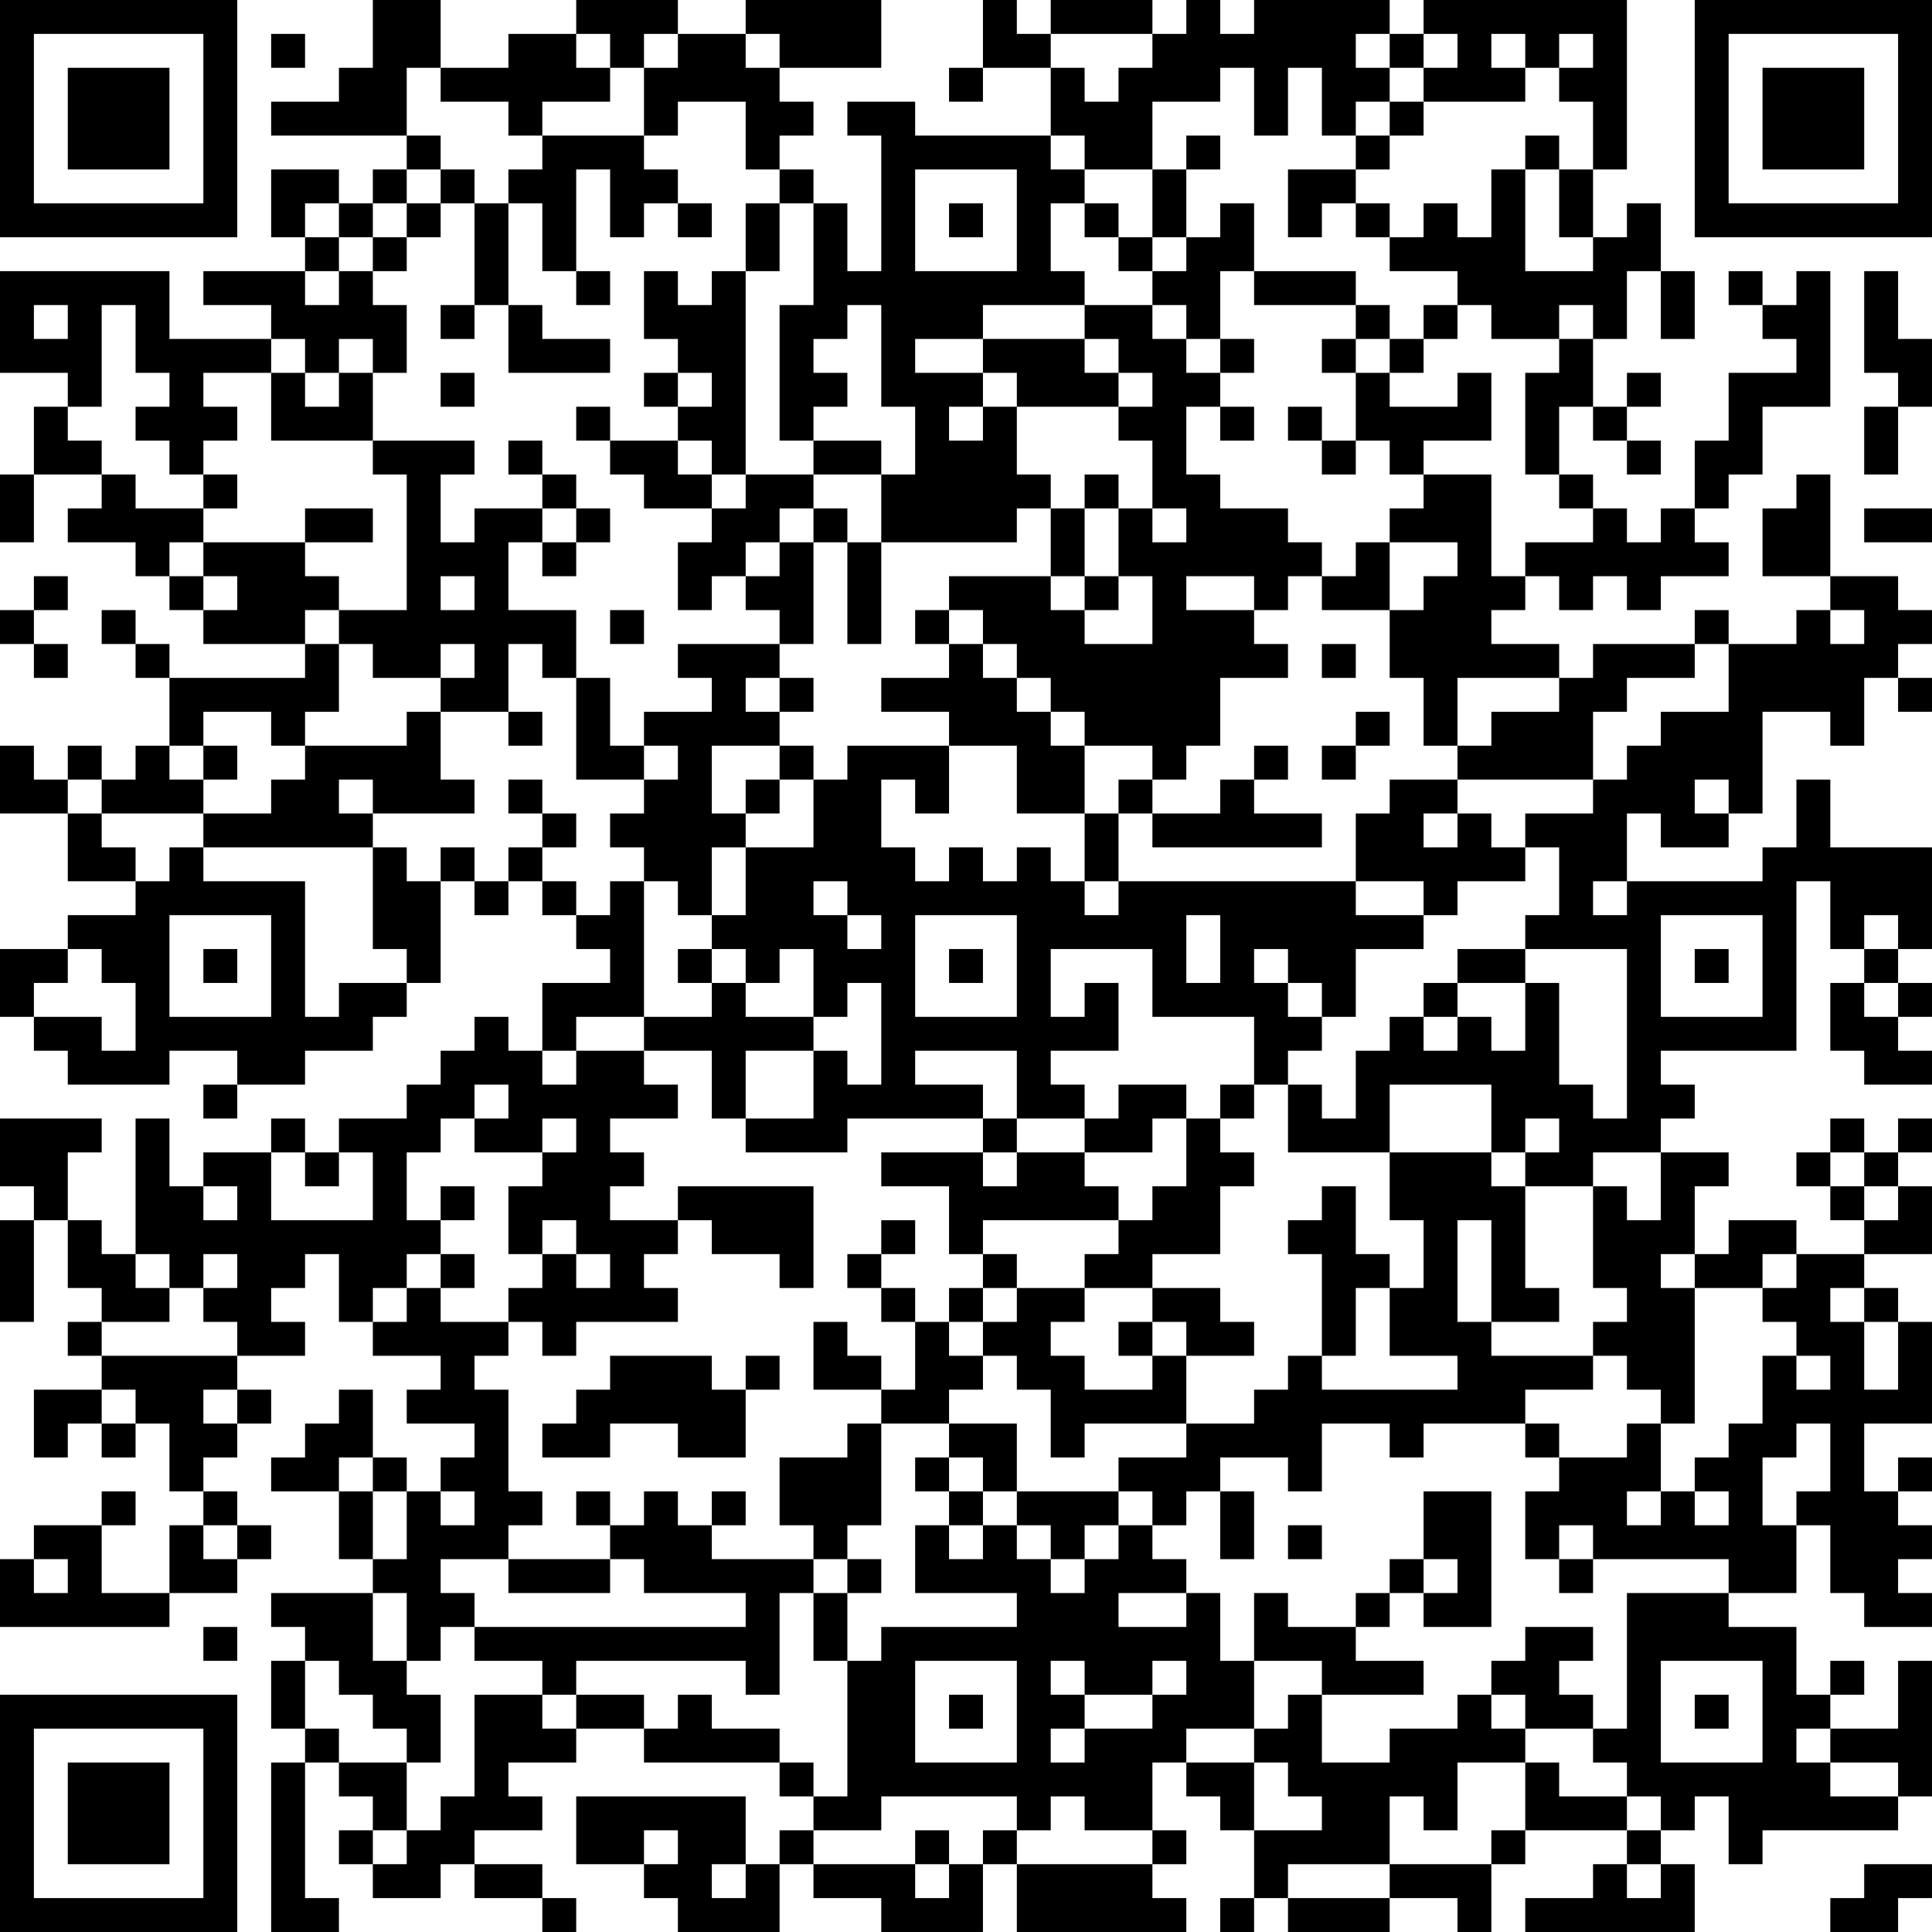 <?xml version="1.0" encoding="UTF-8"?>
<svg xmlns="http://www.w3.org/2000/svg" version="1.1" width="160" height="160" viewBox="0 0 160 160"><rect x="0" y="0" width="160" height="160" fill="#ffffff"/><g transform="scale(2.807)"><g transform="translate(0,0)"><path fill-rule="evenodd" d="M11 0L11 2L10 2L10 3L8 3L8 4L12 4L12 5L11 5L11 6L10 6L10 5L8 5L8 7L9 7L9 8L6 8L6 9L8 9L8 10L5 10L5 8L0 8L0 11L2 11L2 12L1 12L1 14L0 14L0 16L1 16L1 14L3 14L3 15L2 15L2 16L4 16L4 17L5 17L5 18L6 18L6 19L9 19L9 20L5 20L5 19L4 19L4 18L3 18L3 19L4 19L4 20L5 20L5 22L4 22L4 23L3 23L3 22L2 22L2 23L1 23L1 22L0 22L0 24L2 24L2 26L4 26L4 27L2 27L2 28L0 28L0 30L1 30L1 31L2 31L2 32L5 32L5 31L7 31L7 32L6 32L6 33L7 33L7 32L9 32L9 31L11 31L11 30L12 30L12 29L13 29L13 26L14 26L14 27L15 27L15 26L16 26L16 27L17 27L17 28L18 28L18 29L16 29L16 31L15 31L15 30L14 30L14 31L13 31L13 32L12 32L12 33L10 33L10 34L9 34L9 33L8 33L8 34L6 34L6 35L5 35L5 33L4 33L4 37L3 37L3 36L2 36L2 34L3 34L3 33L0 33L0 35L1 35L1 36L0 36L0 39L1 39L1 36L2 36L2 38L3 38L3 39L2 39L2 40L3 40L3 41L1 41L1 43L2 43L2 42L3 42L3 43L4 43L4 42L5 42L5 44L6 44L6 45L5 45L5 47L3 47L3 45L4 45L4 44L3 44L3 45L1 45L1 46L0 46L0 48L5 48L5 47L7 47L7 46L8 46L8 45L7 45L7 44L6 44L6 43L7 43L7 42L8 42L8 41L7 41L7 40L9 40L9 39L8 39L8 38L9 38L9 37L10 37L10 39L11 39L11 40L13 40L13 41L12 41L12 42L14 42L14 43L13 43L13 44L12 44L12 43L11 43L11 41L10 41L10 42L9 42L9 43L8 43L8 44L10 44L10 46L11 46L11 47L8 47L8 48L9 48L9 49L8 49L8 51L9 51L9 52L8 52L8 57L10 57L10 56L9 56L9 52L10 52L10 53L11 53L11 54L10 54L10 55L11 55L11 56L13 56L13 55L14 55L14 56L16 56L16 57L17 57L17 56L16 56L16 55L14 55L14 54L16 54L16 53L15 53L15 52L17 52L17 51L19 51L19 52L23 52L23 53L24 53L24 54L23 54L23 55L22 55L22 53L17 53L17 55L19 55L19 56L20 56L20 57L23 57L23 55L24 55L24 56L26 56L26 57L29 57L29 55L30 55L30 57L35 57L35 56L34 56L34 55L35 55L35 54L34 54L34 52L35 52L35 53L36 53L36 54L37 54L37 56L36 56L36 57L37 57L37 56L38 56L38 57L41 57L41 56L43 56L43 57L44 57L44 55L45 55L45 54L48 54L48 55L47 55L47 56L45 56L45 57L50 57L50 55L49 55L49 54L50 54L50 53L51 53L51 55L52 55L52 54L56 54L56 53L57 53L57 49L56 49L56 51L54 51L54 50L55 50L55 49L54 49L54 50L53 50L53 48L51 48L51 47L53 47L53 45L54 45L54 47L55 47L55 48L57 48L57 47L56 47L56 46L57 46L57 45L56 45L56 44L57 44L57 43L56 43L56 44L55 44L55 42L57 42L57 39L56 39L56 38L55 38L55 37L57 37L57 35L56 35L56 34L57 34L57 33L56 33L56 34L55 34L55 33L54 33L54 34L53 34L53 35L54 35L54 36L55 36L55 37L53 37L53 36L51 36L51 37L50 37L50 35L51 35L51 34L49 34L49 33L50 33L50 32L49 32L49 31L53 31L53 26L54 26L54 28L55 28L55 29L54 29L54 31L55 31L55 32L57 32L57 31L56 31L56 30L57 30L57 29L56 29L56 28L57 28L57 25L54 25L54 23L53 23L53 25L52 25L52 26L48 26L48 24L49 24L49 25L51 25L51 24L52 24L52 21L54 21L54 22L55 22L55 20L56 20L56 21L57 21L57 20L56 20L56 19L57 19L57 18L56 18L56 17L54 17L54 14L53 14L53 15L52 15L52 17L54 17L54 18L53 18L53 19L51 19L51 18L50 18L50 19L47 19L47 20L46 20L46 19L44 19L44 18L45 18L45 17L46 17L46 18L47 18L47 17L48 17L48 18L49 18L49 17L51 17L51 16L50 16L50 15L51 15L51 14L52 14L52 12L54 12L54 8L53 8L53 9L52 9L52 8L51 8L51 9L52 9L52 10L53 10L53 11L51 11L51 13L50 13L50 15L49 15L49 16L48 16L48 15L47 15L47 14L46 14L46 12L47 12L47 13L48 13L48 14L49 14L49 13L48 13L48 12L49 12L49 11L48 11L48 12L47 12L47 10L48 10L48 8L49 8L49 10L50 10L50 8L49 8L49 6L48 6L48 7L47 7L47 5L48 5L48 0L42 0L42 1L41 1L41 0L37 0L37 1L36 1L36 0L35 0L35 1L34 1L34 0L31 0L31 1L30 1L30 0L29 0L29 2L28 2L28 3L29 3L29 2L31 2L31 4L27 4L27 3L25 3L25 4L26 4L26 8L25 8L25 6L24 6L24 5L23 5L23 4L24 4L24 3L23 3L23 2L26 2L26 0L22 0L22 1L20 1L20 0L17 0L17 1L15 1L15 2L13 2L13 0ZM8 1L8 2L9 2L9 1ZM17 1L17 2L18 2L18 3L16 3L16 4L15 4L15 3L13 3L13 2L12 2L12 4L13 4L13 5L12 5L12 6L11 6L11 7L10 7L10 6L9 6L9 7L10 7L10 8L9 8L9 9L10 9L10 8L11 8L11 9L12 9L12 11L11 11L11 10L10 10L10 11L9 11L9 10L8 10L8 11L6 11L6 12L7 12L7 13L6 13L6 14L5 14L5 13L4 13L4 12L5 12L5 11L4 11L4 9L3 9L3 12L2 12L2 13L3 13L3 14L4 14L4 15L6 15L6 16L5 16L5 17L6 17L6 18L7 18L7 17L6 17L6 16L9 16L9 17L10 17L10 18L9 18L9 19L10 19L10 21L9 21L9 22L8 22L8 21L6 21L6 22L5 22L5 23L6 23L6 24L3 24L3 23L2 23L2 24L3 24L3 25L4 25L4 26L5 26L5 25L6 25L6 26L9 26L9 30L10 30L10 29L12 29L12 28L11 28L11 25L12 25L12 26L13 26L13 25L14 25L14 26L15 26L15 25L16 25L16 26L17 26L17 27L18 27L18 26L19 26L19 30L17 30L17 31L16 31L16 32L17 32L17 31L19 31L19 32L20 32L20 33L18 33L18 34L19 34L19 35L18 35L18 36L20 36L20 37L19 37L19 38L20 38L20 39L17 39L17 40L16 40L16 39L15 39L15 38L16 38L16 37L17 37L17 38L18 38L18 37L17 37L17 36L16 36L16 37L15 37L15 35L16 35L16 34L17 34L17 33L16 33L16 34L14 34L14 33L15 33L15 32L14 32L14 33L13 33L13 34L12 34L12 36L13 36L13 37L12 37L12 38L11 38L11 39L12 39L12 38L13 38L13 39L15 39L15 40L14 40L14 41L15 41L15 44L16 44L16 45L15 45L15 46L13 46L13 47L14 47L14 48L13 48L13 49L12 49L12 47L11 47L11 49L12 49L12 50L13 50L13 52L12 52L12 51L11 51L11 50L10 50L10 49L9 49L9 51L10 51L10 52L12 52L12 54L11 54L11 55L12 55L12 54L13 54L13 53L14 53L14 50L16 50L16 51L17 51L17 50L19 50L19 51L20 51L20 50L21 50L21 51L23 51L23 52L24 52L24 53L25 53L25 49L26 49L26 48L30 48L30 47L27 47L27 45L28 45L28 46L29 46L29 45L30 45L30 46L31 46L31 47L32 47L32 46L33 46L33 45L34 45L34 46L35 46L35 47L33 47L33 48L35 48L35 47L36 47L36 49L37 49L37 51L35 51L35 52L37 52L37 54L39 54L39 53L38 53L38 52L37 52L37 51L38 51L38 50L39 50L39 52L41 52L41 51L43 51L43 50L44 50L44 51L45 51L45 52L43 52L43 54L42 54L42 53L41 53L41 55L38 55L38 56L41 56L41 55L44 55L44 54L45 54L45 52L46 52L46 53L48 53L48 54L49 54L49 53L48 53L48 52L47 52L47 51L48 51L48 47L51 47L51 46L47 46L47 45L46 45L46 46L45 46L45 44L46 44L46 43L48 43L48 42L49 42L49 44L48 44L48 45L49 45L49 44L50 44L50 45L51 45L51 44L50 44L50 43L51 43L51 42L52 42L52 40L53 40L53 41L54 41L54 40L53 40L53 39L52 39L52 38L53 38L53 37L52 37L52 38L50 38L50 37L49 37L49 38L50 38L50 42L49 42L49 41L48 41L48 40L47 40L47 39L48 39L48 38L47 38L47 35L48 35L48 36L49 36L49 34L47 34L47 35L45 35L45 34L46 34L46 33L45 33L45 34L44 34L44 32L41 32L41 34L38 34L38 32L39 32L39 33L40 33L40 31L41 31L41 30L42 30L42 31L43 31L43 30L44 30L44 31L45 31L45 29L46 29L46 32L47 32L47 33L48 33L48 28L45 28L45 27L46 27L46 25L45 25L45 24L47 24L47 23L48 23L48 22L49 22L49 21L51 21L51 19L50 19L50 20L48 20L48 21L47 21L47 23L43 23L43 22L44 22L44 21L46 21L46 20L43 20L43 22L42 22L42 20L41 20L41 18L42 18L42 17L43 17L43 16L41 16L41 15L42 15L42 14L44 14L44 17L45 17L45 16L47 16L47 15L46 15L46 14L45 14L45 11L46 11L46 10L47 10L47 9L46 9L46 10L44 10L44 9L43 9L43 8L41 8L41 7L42 7L42 6L43 6L43 7L44 7L44 5L45 5L45 8L47 8L47 7L46 7L46 5L47 5L47 3L46 3L46 2L47 2L47 1L46 1L46 2L45 2L45 1L44 1L44 2L45 2L45 3L42 3L42 2L43 2L43 1L42 1L42 2L41 2L41 1L40 1L40 2L41 2L41 3L40 3L40 4L39 4L39 2L38 2L38 4L37 4L37 2L36 2L36 3L34 3L34 5L32 5L32 4L31 4L31 5L32 5L32 6L31 6L31 8L32 8L32 9L29 9L29 10L27 10L27 11L29 11L29 12L28 12L28 13L29 13L29 12L30 12L30 14L31 14L31 15L30 15L30 16L26 16L26 14L27 14L27 12L26 12L26 9L25 9L25 10L24 10L24 11L25 11L25 12L24 12L24 13L23 13L23 9L24 9L24 6L23 6L23 5L22 5L22 3L20 3L20 4L19 4L19 2L20 2L20 1L19 1L19 2L18 2L18 1ZM22 1L22 2L23 2L23 1ZM31 1L31 2L32 2L32 3L33 3L33 2L34 2L34 1ZM41 3L41 4L40 4L40 5L38 5L38 7L39 7L39 6L40 6L40 7L41 7L41 6L40 6L40 5L41 5L41 4L42 4L42 3ZM16 4L16 5L15 5L15 6L14 6L14 5L13 5L13 6L12 6L12 7L11 7L11 8L12 8L12 7L13 7L13 6L14 6L14 9L13 9L13 10L14 10L14 9L15 9L15 11L18 11L18 10L16 10L16 9L15 9L15 6L16 6L16 8L17 8L17 9L18 9L18 8L17 8L17 5L18 5L18 7L19 7L19 6L20 6L20 7L21 7L21 6L20 6L20 5L19 5L19 4ZM35 4L35 5L34 5L34 7L33 7L33 6L32 6L32 7L33 7L33 8L34 8L34 9L32 9L32 10L29 10L29 11L30 11L30 12L33 12L33 13L34 13L34 15L33 15L33 14L32 14L32 15L31 15L31 17L28 17L28 18L27 18L27 19L28 19L28 20L26 20L26 21L28 21L28 22L25 22L25 23L24 23L24 22L23 22L23 21L24 21L24 20L23 20L23 19L24 19L24 16L25 16L25 19L26 19L26 16L25 16L25 15L24 15L24 14L26 14L26 13L24 13L24 14L22 14L22 8L23 8L23 6L22 6L22 8L21 8L21 9L20 9L20 8L19 8L19 10L20 10L20 11L19 11L19 12L20 12L20 13L18 13L18 12L17 12L17 13L18 13L18 14L19 14L19 15L21 15L21 16L20 16L20 18L21 18L21 17L22 17L22 18L23 18L23 19L20 19L20 20L21 20L21 21L19 21L19 22L18 22L18 20L17 20L17 18L15 18L15 16L16 16L16 17L17 17L17 16L18 16L18 15L17 15L17 14L16 14L16 13L15 13L15 14L16 14L16 15L14 15L14 16L13 16L13 14L14 14L14 13L11 13L11 11L10 11L10 12L9 12L9 11L8 11L8 13L11 13L11 14L12 14L12 18L10 18L10 19L11 19L11 20L13 20L13 21L12 21L12 22L9 22L9 23L8 23L8 24L6 24L6 25L11 25L11 24L14 24L14 23L13 23L13 21L15 21L15 22L16 22L16 21L15 21L15 19L16 19L16 20L17 20L17 23L19 23L19 24L18 24L18 25L19 25L19 26L20 26L20 27L21 27L21 28L20 28L20 29L21 29L21 30L19 30L19 31L21 31L21 33L22 33L22 34L25 34L25 33L29 33L29 34L26 34L26 35L28 35L28 37L29 37L29 38L28 38L28 39L27 39L27 38L26 38L26 37L27 37L27 36L26 36L26 37L25 37L25 38L26 38L26 39L27 39L27 41L26 41L26 40L25 40L25 39L24 39L24 41L26 41L26 42L25 42L25 43L23 43L23 45L24 45L24 46L21 46L21 45L22 45L22 44L21 44L21 45L20 45L20 44L19 44L19 45L18 45L18 44L17 44L17 45L18 45L18 46L15 46L15 47L18 47L18 46L19 46L19 47L22 47L22 48L14 48L14 49L16 49L16 50L17 50L17 49L22 49L22 50L23 50L23 47L24 47L24 49L25 49L25 47L26 47L26 46L25 46L25 45L26 45L26 42L28 42L28 43L27 43L27 44L28 44L28 45L29 45L29 44L30 44L30 45L31 45L31 46L32 46L32 45L33 45L33 44L34 44L34 45L35 45L35 44L36 44L36 46L37 46L37 44L36 44L36 43L38 43L38 44L39 44L39 42L41 42L41 43L42 43L42 42L45 42L45 43L46 43L46 42L45 42L45 41L47 41L47 40L44 40L44 39L46 39L46 38L45 38L45 35L44 35L44 34L41 34L41 36L42 36L42 38L41 38L41 37L40 37L40 35L39 35L39 36L38 36L38 37L39 37L39 40L38 40L38 41L37 41L37 42L35 42L35 40L37 40L37 39L36 39L36 38L34 38L34 37L36 37L36 35L37 35L37 34L36 34L36 33L37 33L37 32L38 32L38 31L39 31L39 30L40 30L40 28L42 28L42 27L43 27L43 26L45 26L45 25L44 25L44 24L43 24L43 23L41 23L41 24L40 24L40 26L33 26L33 24L34 24L34 25L39 25L39 24L37 24L37 23L38 23L38 22L37 22L37 23L36 23L36 24L34 24L34 23L35 23L35 22L36 22L36 20L38 20L38 19L37 19L37 18L38 18L38 17L39 17L39 18L41 18L41 16L40 16L40 17L39 17L39 16L38 16L38 15L36 15L36 14L35 14L35 12L36 12L36 13L37 13L37 12L36 12L36 11L37 11L37 10L36 10L36 8L37 8L37 9L40 9L40 10L39 10L39 11L40 11L40 13L39 13L39 12L38 12L38 13L39 13L39 14L40 14L40 13L41 13L41 14L42 14L42 13L44 13L44 11L43 11L43 12L41 12L41 11L42 11L42 10L43 10L43 9L42 9L42 10L41 10L41 9L40 9L40 8L37 8L37 6L36 6L36 7L35 7L35 5L36 5L36 4ZM45 4L45 5L46 5L46 4ZM27 5L27 8L30 8L30 5ZM28 6L28 7L29 7L29 6ZM34 7L34 8L35 8L35 7ZM55 8L55 11L56 11L56 12L55 12L55 14L56 14L56 12L57 12L57 10L56 10L56 8ZM1 9L1 10L2 10L2 9ZM34 9L34 10L35 10L35 11L36 11L36 10L35 10L35 9ZM32 10L32 11L33 11L33 12L34 12L34 11L33 11L33 10ZM40 10L40 11L41 11L41 10ZM13 11L13 12L14 12L14 11ZM20 11L20 12L21 12L21 11ZM20 13L20 14L21 14L21 15L22 15L22 14L21 14L21 13ZM6 14L6 15L7 15L7 14ZM9 15L9 16L11 16L11 15ZM16 15L16 16L17 16L17 15ZM23 15L23 16L22 16L22 17L23 17L23 16L24 16L24 15ZM32 15L32 17L31 17L31 18L32 18L32 19L34 19L34 17L33 17L33 15ZM34 15L34 16L35 16L35 15ZM55 15L55 16L57 16L57 15ZM1 17L1 18L0 18L0 19L1 19L1 20L2 20L2 19L1 19L1 18L2 18L2 17ZM13 17L13 18L14 18L14 17ZM32 17L32 18L33 18L33 17ZM35 17L35 18L37 18L37 17ZM18 18L18 19L19 19L19 18ZM28 18L28 19L29 19L29 20L30 20L30 21L31 21L31 22L32 22L32 24L30 24L30 22L28 22L28 24L27 24L27 23L26 23L26 25L27 25L27 26L28 26L28 25L29 25L29 26L30 26L30 25L31 25L31 26L32 26L32 27L33 27L33 26L32 26L32 24L33 24L33 23L34 23L34 22L32 22L32 21L31 21L31 20L30 20L30 19L29 19L29 18ZM54 18L54 19L55 19L55 18ZM13 19L13 20L14 20L14 19ZM39 19L39 20L40 20L40 19ZM22 20L22 21L23 21L23 20ZM40 21L40 22L39 22L39 23L40 23L40 22L41 22L41 21ZM6 22L6 23L7 23L7 22ZM19 22L19 23L20 23L20 22ZM21 22L21 24L22 24L22 25L21 25L21 27L22 27L22 25L24 25L24 23L23 23L23 22ZM10 23L10 24L11 24L11 23ZM15 23L15 24L16 24L16 25L17 25L17 24L16 24L16 23ZM22 23L22 24L23 24L23 23ZM50 23L50 24L51 24L51 23ZM42 24L42 25L43 25L43 24ZM24 26L24 27L25 27L25 28L26 28L26 27L25 27L25 26ZM40 26L40 27L42 27L42 26ZM47 26L47 27L48 27L48 26ZM5 27L5 30L8 30L8 27ZM27 27L27 30L30 30L30 27ZM35 27L35 29L36 29L36 27ZM49 27L49 30L52 30L52 27ZM55 27L55 28L56 28L56 27ZM2 28L2 29L1 29L1 30L3 30L3 31L4 31L4 29L3 29L3 28ZM6 28L6 29L7 29L7 28ZM21 28L21 29L22 29L22 30L24 30L24 31L22 31L22 33L24 33L24 31L25 31L25 32L26 32L26 29L25 29L25 30L24 30L24 28L23 28L23 29L22 29L22 28ZM28 28L28 29L29 29L29 28ZM31 28L31 30L32 30L32 29L33 29L33 31L31 31L31 32L32 32L32 33L30 33L30 31L27 31L27 32L29 32L29 33L30 33L30 34L29 34L29 35L30 35L30 34L32 34L32 35L33 35L33 36L29 36L29 37L30 37L30 38L29 38L29 39L28 39L28 40L29 40L29 41L28 41L28 42L30 42L30 44L33 44L33 43L35 43L35 42L32 42L32 43L31 43L31 41L30 41L30 40L29 40L29 39L30 39L30 38L32 38L32 39L31 39L31 40L32 40L32 41L34 41L34 40L35 40L35 39L34 39L34 38L32 38L32 37L33 37L33 36L34 36L34 35L35 35L35 33L36 33L36 32L37 32L37 30L34 30L34 28ZM37 28L37 29L38 29L38 30L39 30L39 29L38 29L38 28ZM43 28L43 29L42 29L42 30L43 30L43 29L45 29L45 28ZM50 28L50 29L51 29L51 28ZM55 29L55 30L56 30L56 29ZM33 32L33 33L32 33L32 34L34 34L34 33L35 33L35 32ZM8 34L8 36L11 36L11 34L10 34L10 35L9 35L9 34ZM54 34L54 35L55 35L55 36L56 36L56 35L55 35L55 34ZM6 35L6 36L7 36L7 35ZM13 35L13 36L14 36L14 35ZM20 35L20 36L21 36L21 37L23 37L23 38L24 38L24 35ZM43 36L43 39L44 39L44 36ZM4 37L4 38L5 38L5 39L3 39L3 40L7 40L7 39L6 39L6 38L7 38L7 37L6 37L6 38L5 38L5 37ZM13 37L13 38L14 38L14 37ZM40 38L40 40L39 40L39 41L43 41L43 40L41 40L41 38ZM54 38L54 39L55 39L55 41L56 41L56 39L55 39L55 38ZM33 39L33 40L34 40L34 39ZM18 40L18 41L17 41L17 42L16 42L16 43L18 43L18 42L20 42L20 43L22 43L22 41L23 41L23 40L22 40L22 41L21 41L21 40ZM3 41L3 42L4 42L4 41ZM6 41L6 42L7 42L7 41ZM53 42L53 43L52 43L52 45L53 45L53 44L54 44L54 42ZM10 43L10 44L11 44L11 46L12 46L12 44L11 44L11 43ZM28 43L28 44L29 44L29 43ZM13 44L13 45L14 45L14 44ZM42 44L42 46L41 46L41 47L40 47L40 48L38 48L38 47L37 47L37 49L39 49L39 50L42 50L42 49L40 49L40 48L41 48L41 47L42 47L42 48L44 48L44 44ZM6 45L6 46L7 46L7 45ZM38 45L38 46L39 46L39 45ZM1 46L1 47L2 47L2 46ZM24 46L24 47L25 47L25 46ZM42 46L42 47L43 47L43 46ZM46 46L46 47L47 47L47 46ZM6 48L6 49L7 49L7 48ZM45 48L45 49L44 49L44 50L45 50L45 51L47 51L47 50L46 50L46 49L47 49L47 48ZM27 49L27 52L30 52L30 49ZM31 49L31 50L32 50L32 51L31 51L31 52L32 52L32 51L34 51L34 50L35 50L35 49L34 49L34 50L32 50L32 49ZM49 49L49 52L52 52L52 49ZM28 50L28 51L29 51L29 50ZM50 50L50 51L51 51L51 50ZM53 51L53 52L54 52L54 53L56 53L56 52L54 52L54 51ZM26 53L26 54L24 54L24 55L27 55L27 56L28 56L28 55L29 55L29 54L30 54L30 55L34 55L34 54L32 54L32 53L31 53L31 54L30 54L30 53ZM19 54L19 55L20 55L20 54ZM27 54L27 55L28 55L28 54ZM21 55L21 56L22 56L22 55ZM48 55L48 56L49 56L49 55ZM55 55L55 56L54 56L54 57L56 57L56 56L57 56L57 55ZM0 0L0 7L7 7L7 0ZM1 1L1 6L6 6L6 1ZM2 2L2 5L5 5L5 2ZM50 0L50 7L57 7L57 0ZM51 1L51 6L56 6L56 1ZM52 2L52 5L55 5L55 2ZM0 50L0 57L7 57L7 50ZM1 51L1 56L6 56L6 51ZM2 52L2 55L5 55L5 52Z" fill="#000000"/></g></g></svg>
